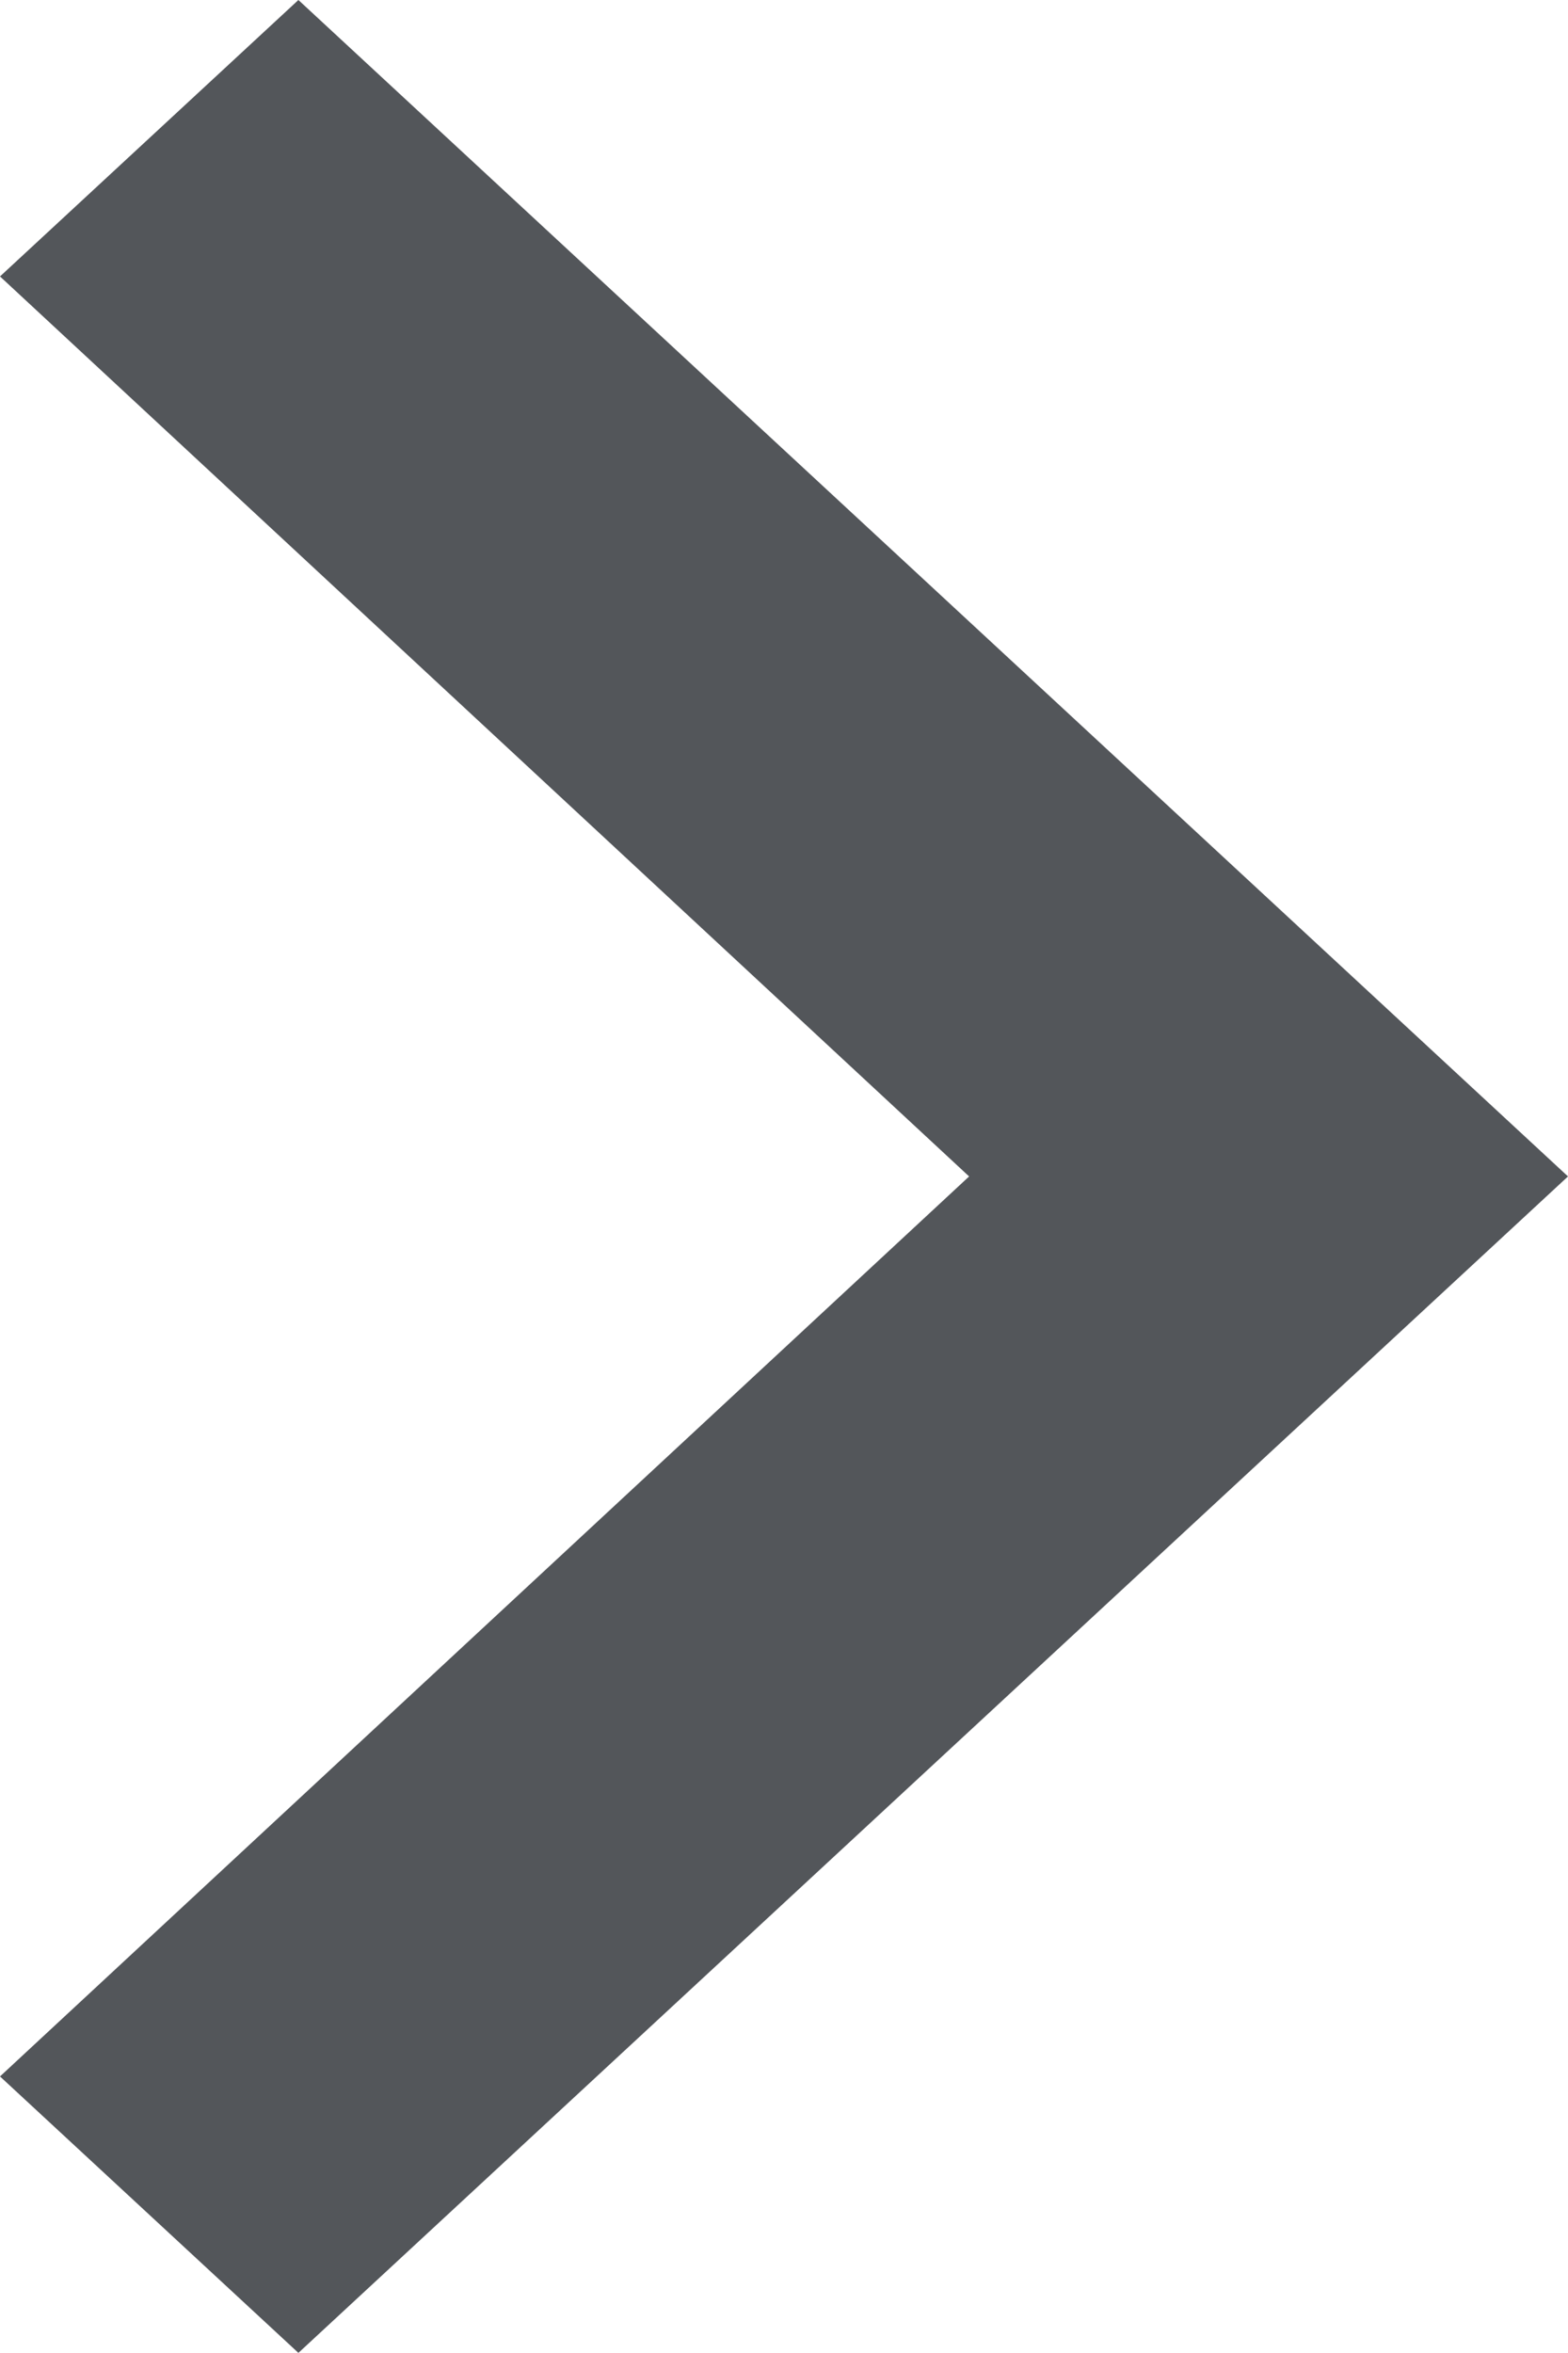 <svg xmlns="http://www.w3.org/2000/svg" width="6.747" height="10.121" viewBox="0 0 6.747 10.121">
  <path id="パス_23226" data-name="パス 23226" d="M8,14.431l4.17-3.871L8,6.689,9.284,5.5l5.463,5.06-5.463,5.06Z" transform="translate(-8 -5.5)" fill="#53565a"/>
</svg>
